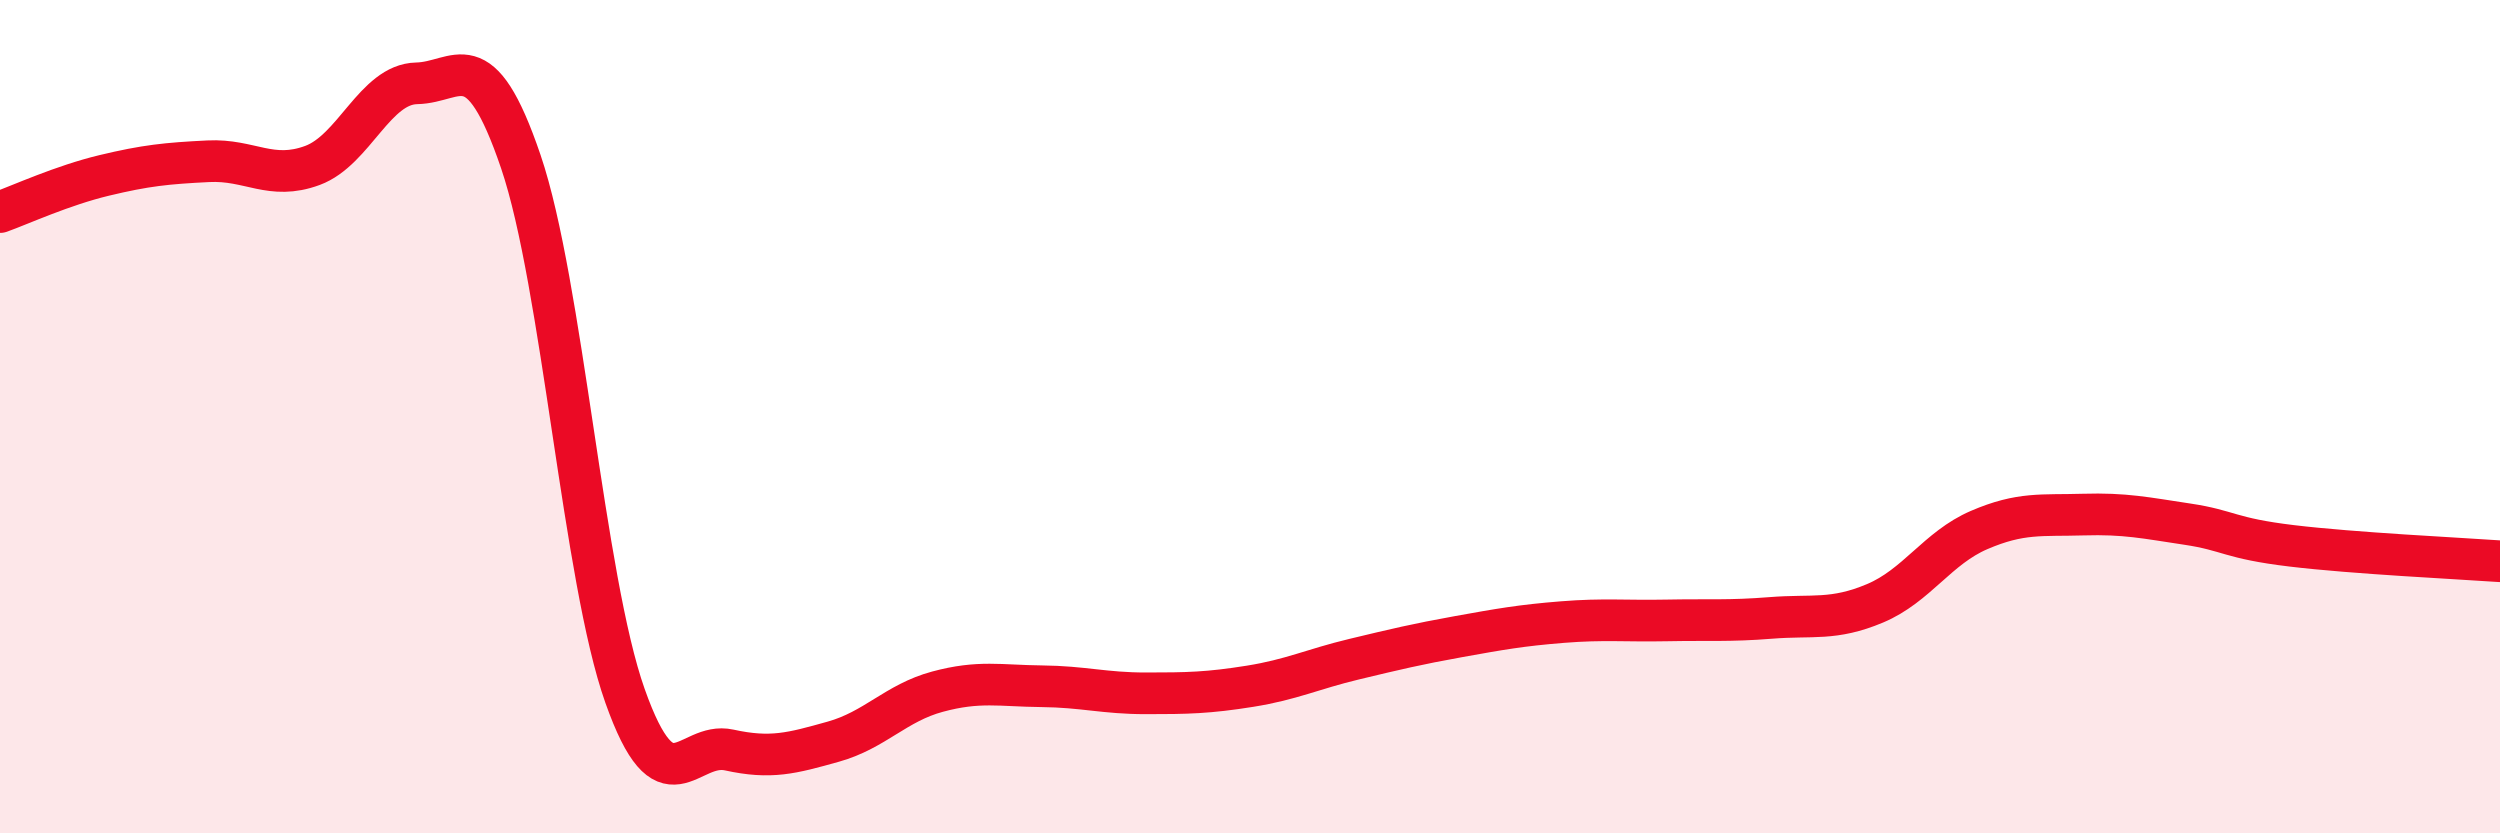 
    <svg width="60" height="20" viewBox="0 0 60 20" xmlns="http://www.w3.org/2000/svg">
      <path
        d="M 0,5.09 C 0.5,4.91 1.5,4.45 2.5,4.21 C 3.5,3.97 4,3.92 5,3.87 C 6,3.82 6.5,4.34 7.5,3.97 C 8.5,3.6 9,2.02 10,2 C 11,1.98 11.5,0.94 12.5,3.88 C 13.5,6.82 14,13.88 15,16.7 C 16,19.52 16.5,17.78 17.5,18 C 18.5,18.22 19,18.08 20,17.8 C 21,17.52 21.5,16.87 22.5,16.6 C 23.5,16.33 24,16.46 25,16.47 C 26,16.48 26.5,16.64 27.5,16.64 C 28.5,16.64 29,16.63 30,16.47 C 31,16.31 31.5,16.06 32.5,15.82 C 33.5,15.58 34,15.46 35,15.28 C 36,15.1 36.5,15.01 37.5,14.93 C 38.5,14.85 39,14.91 40,14.89 C 41,14.87 41.5,14.91 42.5,14.83 C 43.5,14.75 44,14.9 45,14.48 C 46,14.06 46.5,13.15 47.5,12.72 C 48.5,12.29 49,12.38 50,12.35 C 51,12.32 51.5,12.43 52.5,12.58 C 53.5,12.73 53.5,12.92 55,13.1 C 56.5,13.28 59,13.4 60,13.47L60 20L0 20Z"
        fill="#EB0A25"
        opacity="0.1"
        stroke-linecap="round"
        stroke-linejoin="round"
      />
      <path
        d="M 0,5.09 C 0.5,4.91 1.5,4.45 2.5,4.21 C 3.5,3.97 4,3.92 5,3.87 C 6,3.82 6.5,4.34 7.5,3.97 C 8.5,3.6 9,2.02 10,2 C 11,1.98 11.5,0.94 12.5,3.88 C 13.5,6.82 14,13.88 15,16.7 C 16,19.52 16.5,17.78 17.5,18 C 18.5,18.22 19,18.08 20,17.8 C 21,17.52 21.5,16.87 22.5,16.6 C 23.5,16.33 24,16.46 25,16.47 C 26,16.48 26.5,16.64 27.5,16.64 C 28.5,16.64 29,16.63 30,16.47 C 31,16.31 31.5,16.06 32.5,15.82 C 33.5,15.58 34,15.46 35,15.28 C 36,15.1 36.5,15.01 37.5,14.93 C 38.5,14.85 39,14.91 40,14.89 C 41,14.87 41.5,14.91 42.5,14.83 C 43.5,14.75 44,14.9 45,14.48 C 46,14.06 46.5,13.15 47.5,12.72 C 48.5,12.29 49,12.38 50,12.35 C 51,12.32 51.5,12.43 52.5,12.58 C 53.5,12.73 53.5,12.92 55,13.1 C 56.5,13.28 59,13.4 60,13.47"
        stroke="#EB0A25"
        stroke-width="1"
        fill="none"
        stroke-linecap="round"
        stroke-linejoin="round"
      />
    </svg>
  